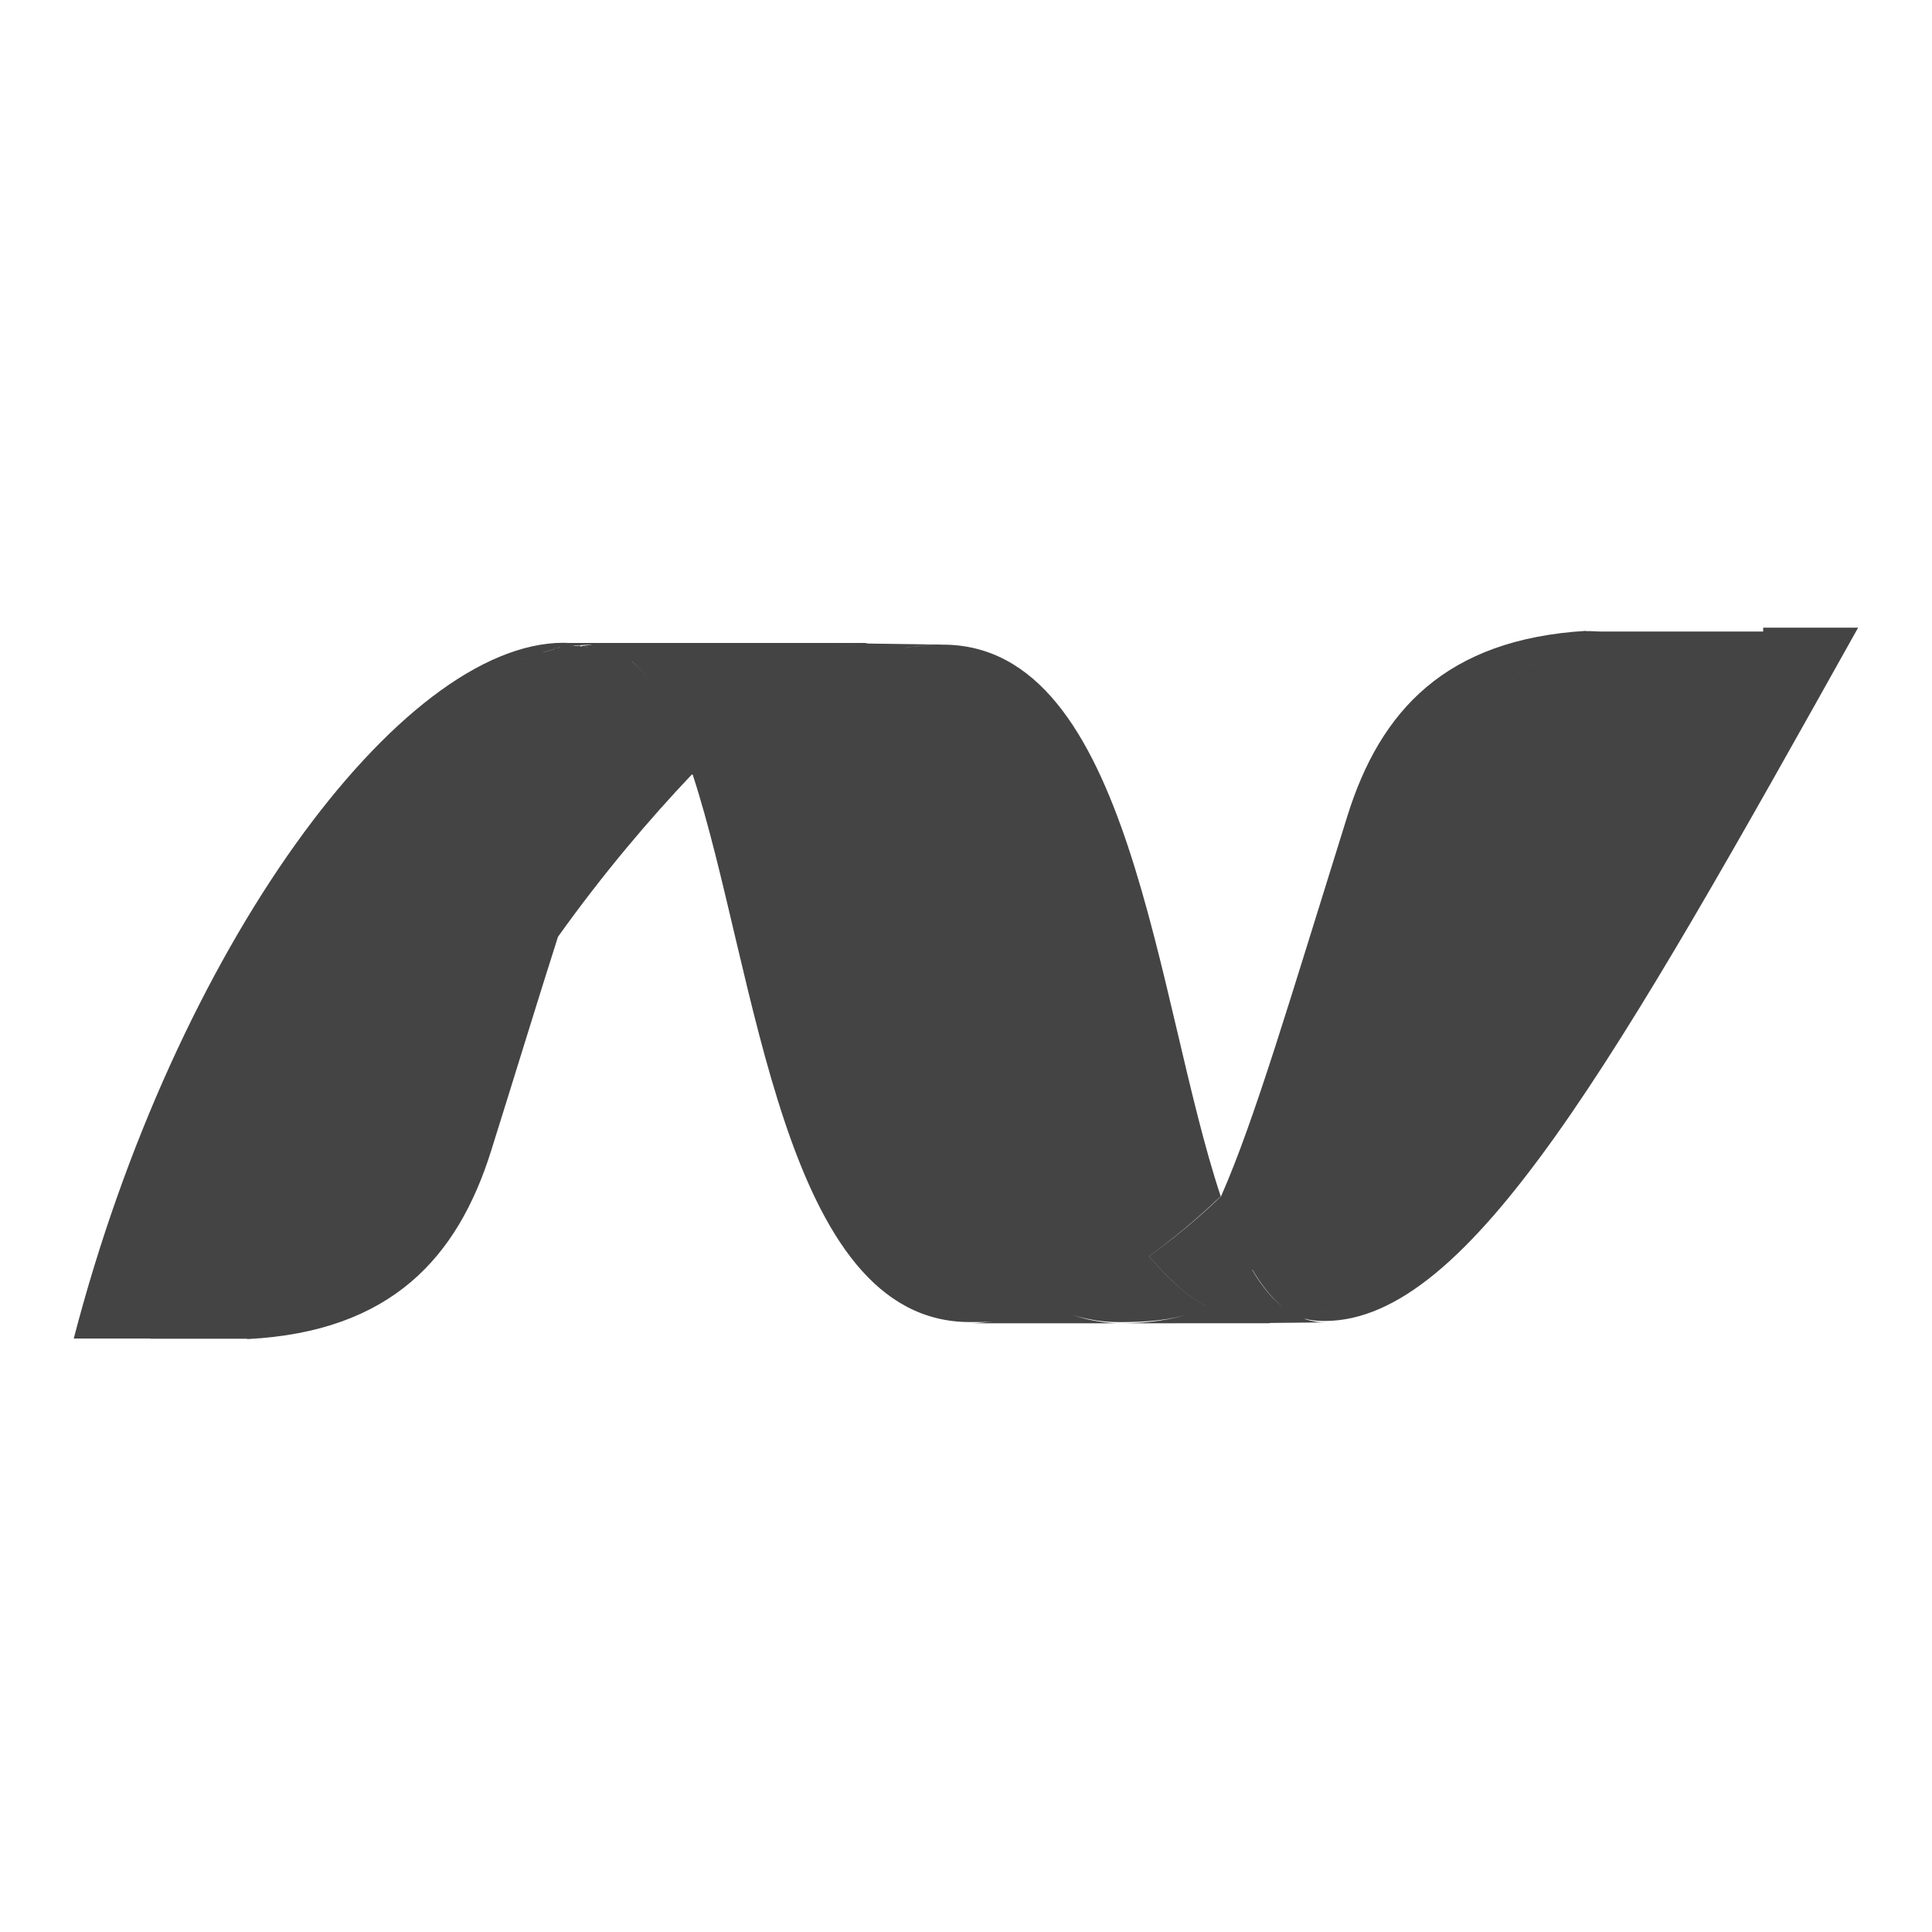 <?xml version="1.0" encoding="UTF-8"?>
<svg xmlns="http://www.w3.org/2000/svg" width="30" height="30" viewBox="0 0 30 30" fill="none">
  <path d="M8.043 10.271C8.081 10.254 8.12 10.237 8.16 10.222C8.121 10.237 8.082 10.255 8.043 10.271ZM2.34 20.788H2.458C2.807 20.788 2.905 20.788 3.306 20.788H3.622C3.647 20.788 3.671 20.788 3.695 20.788C3.723 20.788 3.752 20.788 3.781 20.788C3.781 20.788 3.785 20.788 3.786 20.788C3.799 20.788 3.811 20.788 3.822 20.788C3.827 20.788 3.827 20.788 3.83 20.788C3.835 20.788 3.841 20.794 3.846 20.793C6.076 20.678 7.109 19.525 7.628 17.864C8.032 16.575 8.363 15.49 8.654 14.579V14.58C8.658 14.569 8.66 14.559 8.664 14.547C9.365 13.565 10.088 12.716 10.741 12.028H10.756C11.754 15.082 12.139 20.529 15.06 20.529C15.178 20.529 15.301 20.532 15.42 20.52C15.301 20.532 15.185 20.548 15.067 20.548H17.387C17.223 20.548 17.067 20.524 16.917 20.493C16.822 20.473 16.73 20.444 16.64 20.413C16.73 20.443 16.822 20.467 16.918 20.485C17.068 20.516 17.224 20.53 17.387 20.53C17.817 20.53 18.176 20.498 18.489 20.395C18.176 20.498 17.817 20.548 17.387 20.548L19.655 20.547C19.675 20.547 19.695 20.547 19.714 20.547C19.714 20.547 19.715 20.547 19.715 20.547L19.716 20.543L20.572 20.534C20.463 20.534 20.36 20.515 20.262 20.482C20.263 20.48 20.265 20.479 20.266 20.477C20.362 20.506 20.463 20.512 20.57 20.512C22.823 20.512 25.095 16.466 28.853 9.746H27.378L27.379 9.806H27.104C25.718 12.266 24.75 14.368 23.929 16.048C24.751 14.366 25.719 12.266 27.104 9.806H25.077C25.039 9.806 25 9.806 24.962 9.806C24.925 9.806 24.889 9.806 24.853 9.806H24.848C24.773 9.806 24.701 9.796 24.629 9.801C24.629 9.802 24.628 9.794 24.628 9.796C22.452 9.927 21.434 11.032 20.922 12.671C20.026 15.536 19.483 17.391 18.961 18.575C18.961 18.578 18.959 18.578 18.959 18.578V18.576C18.719 18.81 18.47 19.024 18.226 19.218C18.098 19.319 17.971 19.415 17.842 19.505C17.949 19.633 18.059 19.753 18.174 19.863C18.349 20.033 18.535 20.175 18.739 20.285H18.738C18.534 20.175 18.348 20.033 18.172 19.863C18.057 19.753 17.948 19.633 17.84 19.505C17.969 19.415 18.096 19.318 18.223 19.217C18.467 19.023 18.71 18.809 18.955 18.575C17.941 15.535 17.577 10.01 14.637 10.01C14.43 10.01 14.221 10.03 14.013 10.067C14.221 10.028 14.43 10.009 14.637 10.009L13.481 9.993C13.665 9.993 13.838 10.044 14.003 10.044C13.838 10.044 13.664 9.993 13.481 9.993C13.465 9.993 13.45 9.989 13.434 9.99C13.45 9.99 13.466 9.984 13.482 9.984H8.832C8.806 9.984 8.78 9.981 8.752 9.981C6.215 9.981 2.72 14.723 1.145 20.785C1.145 20.785 1.259 20.785 1.447 20.785C1.665 20.785 2.338 20.785 2.338 20.785L2.34 20.788ZM24.526 10.008C23.769 10.246 23.212 10.659 22.799 11.205C23.212 10.659 23.768 10.246 24.526 10.008ZM20.971 20.195C20.963 20.198 20.957 20.202 20.949 20.206C20.939 20.212 20.928 20.216 20.917 20.222C20.916 20.222 20.916 20.223 20.916 20.223C20.934 20.213 20.952 20.203 20.971 20.195ZM20.662 20.332C20.667 20.328 20.672 20.328 20.677 20.326C20.673 20.329 20.667 20.33 20.662 20.332ZM20.391 20.425C20.409 20.42 20.425 20.415 20.442 20.41C20.451 20.407 20.459 20.404 20.467 20.402C20.478 20.398 20.487 20.395 20.495 20.392C20.506 20.388 20.516 20.386 20.524 20.382C20.533 20.378 20.541 20.377 20.549 20.373C20.569 20.365 20.588 20.36 20.609 20.352C20.612 20.352 20.614 20.351 20.616 20.349C20.614 20.35 20.611 20.351 20.609 20.352C20.589 20.36 20.57 20.365 20.551 20.373C20.542 20.377 20.534 20.378 20.526 20.381C20.518 20.385 20.508 20.388 20.497 20.391C20.489 20.395 20.479 20.396 20.468 20.401C20.46 20.405 20.451 20.406 20.443 20.41C20.425 20.414 20.409 20.419 20.392 20.424C20.391 20.424 20.39 20.425 20.389 20.425C20.39 20.425 20.39 20.424 20.391 20.424V20.425ZM8.16 10.228V10.222C8.16 10.222 8.165 10.228 8.166 10.228C8.117 10.228 8.068 10.263 8.019 10.284C8.027 10.28 8.035 10.274 8.043 10.271C8.003 10.288 7.964 10.307 7.925 10.326C7.904 10.336 7.882 10.345 7.862 10.357L8.16 10.228ZM8.616 10.067C8.61 10.071 8.605 10.085 8.6 10.085C8.558 10.095 8.517 10.106 8.476 10.118C8.471 10.118 8.467 10.121 8.462 10.122C8.45 10.125 8.439 10.129 8.427 10.133C8.439 10.129 8.45 10.122 8.462 10.12C8.467 10.12 8.472 10.116 8.476 10.116C8.517 10.104 8.558 10.093 8.6 10.083C8.605 10.083 8.61 10.067 8.616 10.067C8.628 10.063 8.639 10.047 8.651 10.046C8.639 10.047 8.628 10.066 8.616 10.068V10.067ZM8.671 10.061C8.665 10.065 8.659 10.069 8.653 10.071C8.659 10.067 8.664 10.06 8.671 10.059C8.683 10.055 8.694 10.045 8.707 10.045C8.694 10.045 8.683 10.059 8.671 10.061ZM9.124 10.046C9.101 10.043 9.08 10.044 9.058 10.044C9.057 10.044 9.056 10.044 9.056 10.044C9.078 10.044 9.099 10.042 9.122 10.044C9.125 10.044 9.126 10.043 9.129 10.043C9.127 10.044 9.126 10.046 9.124 10.046ZM9.182 10.017C9.127 10.017 9.074 10.028 9.019 10.032C9.026 10.032 9.034 10.042 9.041 10.043C9.027 10.042 9.013 10.033 8.999 10.032C9.005 10.031 9.012 10.028 9.019 10.028C9.015 10.028 9.015 10.026 9.011 10.026C9.006 10.022 9 10.02 9 10.02V10.025C8.94 10.028 8.944 10.03 8.917 10.032L8.914 10.028C8.906 10.028 8.9 10.031 8.894 10.031C8.884 10.035 8.871 10.035 8.86 10.036C8.854 10.036 8.847 10.036 8.84 10.04C8.828 10.043 8.817 10.045 8.806 10.047C8.805 10.047 8.804 10.048 8.803 10.048C8.804 10.048 8.805 10.048 8.806 10.048C8.818 10.048 8.828 10.043 8.84 10.04C8.847 10.04 8.854 10.036 8.86 10.036C8.871 10.036 8.883 10.031 8.894 10.03C8.9 10.03 8.905 10.03 8.913 10.026C8.935 10.023 8.958 10.021 8.98 10.019C8.985 10.019 8.989 10.02 8.993 10.02C9.057 10.014 9.119 10.013 9.182 10.013V10.017ZM9.333 10.083C9.29 10.072 9.247 10.063 9.204 10.056C9.2 10.056 9.197 10.054 9.193 10.053C9.196 10.054 9.2 10.055 9.203 10.055C9.246 10.063 9.29 10.072 9.333 10.083C9.334 10.083 9.335 10.084 9.335 10.084C9.335 10.084 9.335 10.084 9.334 10.084L9.333 10.083ZM10.251 10.816C10.251 10.816 10.251 10.817 10.249 10.817C10.117 10.594 9.972 10.406 9.811 10.27C9.813 10.27 9.815 10.272 9.817 10.273C9.976 10.411 10.118 10.596 10.249 10.817L10.251 10.816ZM12.811 10.073C12.979 10.041 13.149 10.02 13.316 10.013C13.148 10.021 12.979 10.041 12.81 10.073L12.811 10.073ZM13.321 10.263C13.503 10.195 13.684 10.142 13.864 10.102C13.683 10.142 13.502 10.195 13.321 10.263ZM16.035 20.398C16.145 20.369 16.255 20.334 16.365 20.296C16.254 20.334 16.145 20.368 16.035 20.398ZM18.877 20.213C18.871 20.217 18.864 20.22 18.858 20.224C18.864 20.22 18.872 20.216 18.878 20.213L18.877 20.213ZM19.445 19.72L19.446 19.716C19.446 19.716 19.446 19.715 19.447 19.715C19.595 19.965 19.758 20.171 19.941 20.314C19.758 20.174 19.593 19.973 19.445 19.72ZM19.864 20.527C19.856 20.53 19.849 20.53 19.842 20.53C19.841 20.53 19.841 20.53 19.84 20.53C19.848 20.53 19.855 20.53 19.862 20.527C19.876 20.527 19.89 20.527 19.905 20.523C19.906 20.523 19.907 20.523 19.907 20.523C19.892 20.527 19.878 20.527 19.864 20.527ZM20.041 20.507C20.025 20.51 20.008 20.511 19.991 20.515C19.986 20.515 19.982 20.518 19.977 20.518H19.973C19.958 20.52 19.942 20.523 19.927 20.523C19.926 20.523 19.925 20.523 19.925 20.523C19.941 20.523 19.956 20.519 19.971 20.518H19.975C19.98 20.518 19.985 20.515 19.989 20.515C20.006 20.511 20.023 20.509 20.039 20.507C20.041 20.507 20.042 20.507 20.043 20.507C20.042 20.507 20.042 20.507 20.041 20.507Z" fill="#444444"></path>
</svg>

